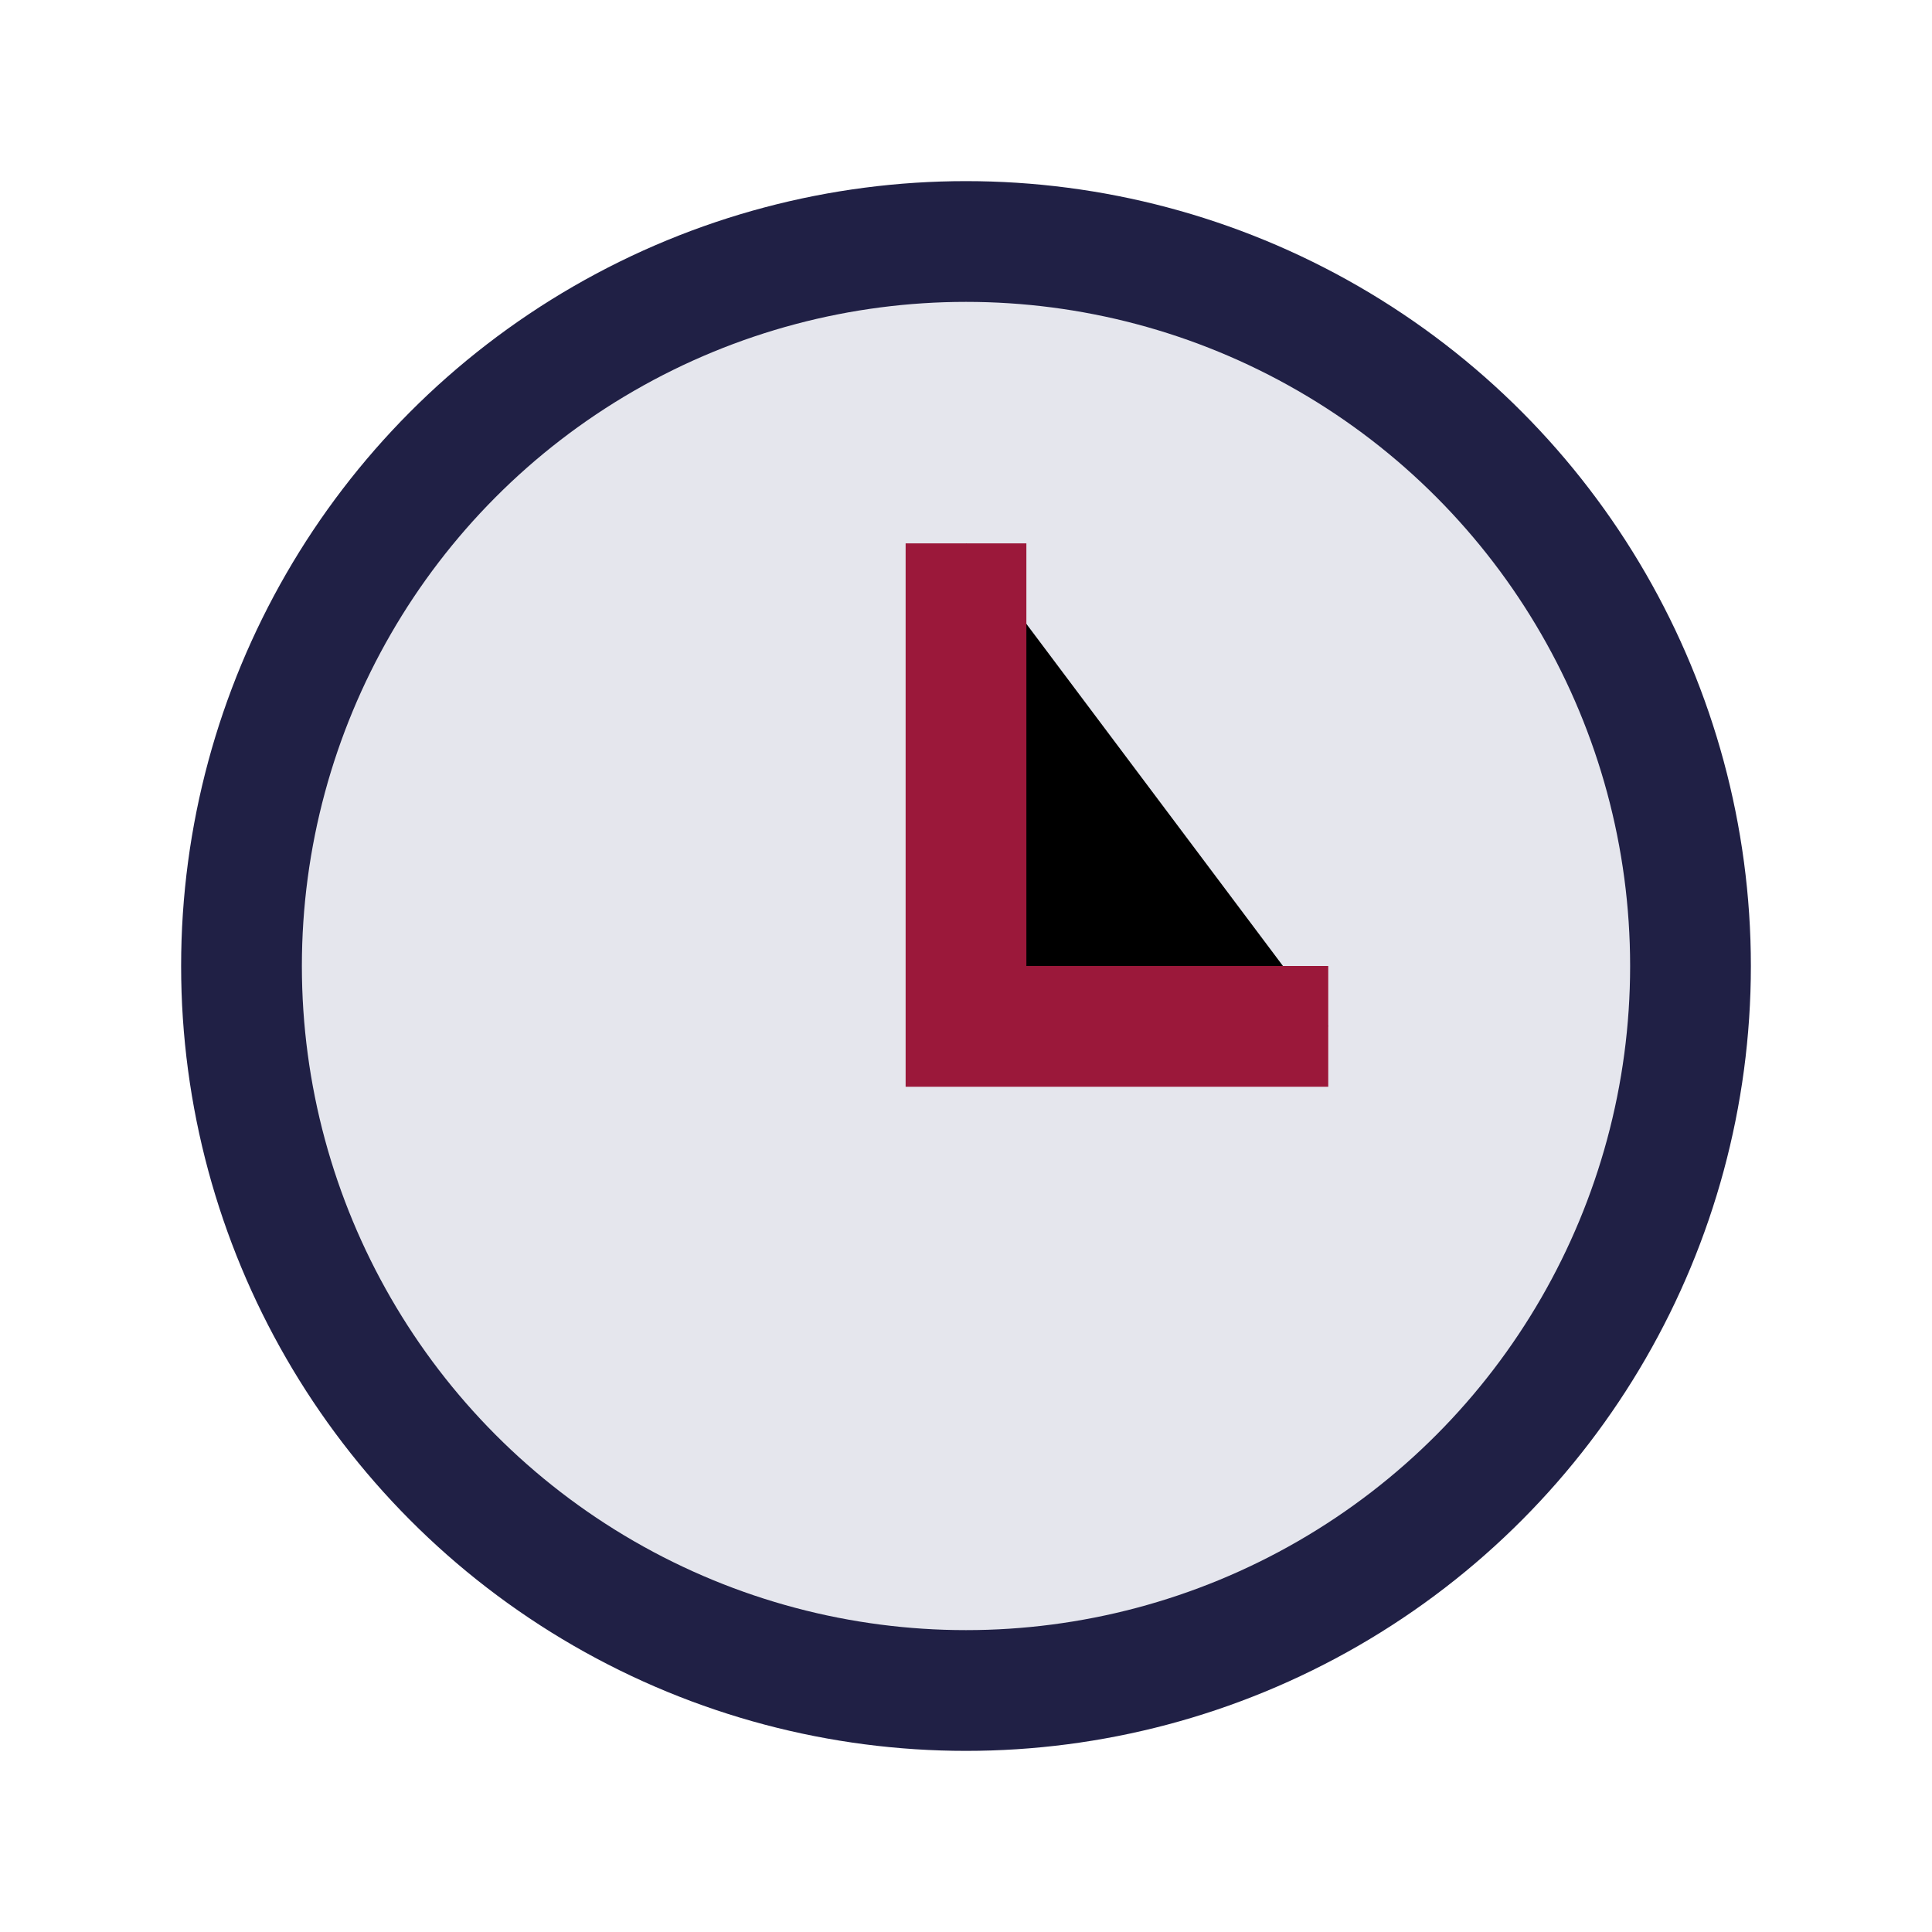 <?xml version="1.0" encoding="UTF-8"?>
<svg xmlns="http://www.w3.org/2000/svg" width="32" height="32" viewBox="0 0 32 32"><circle cx="16" cy="16" r="12" fill="#E5E6ED" stroke="#202045" stroke-width="2"/><path d="M16 9v8h6" stroke="#9B183A" stroke-width="2"/></svg>
